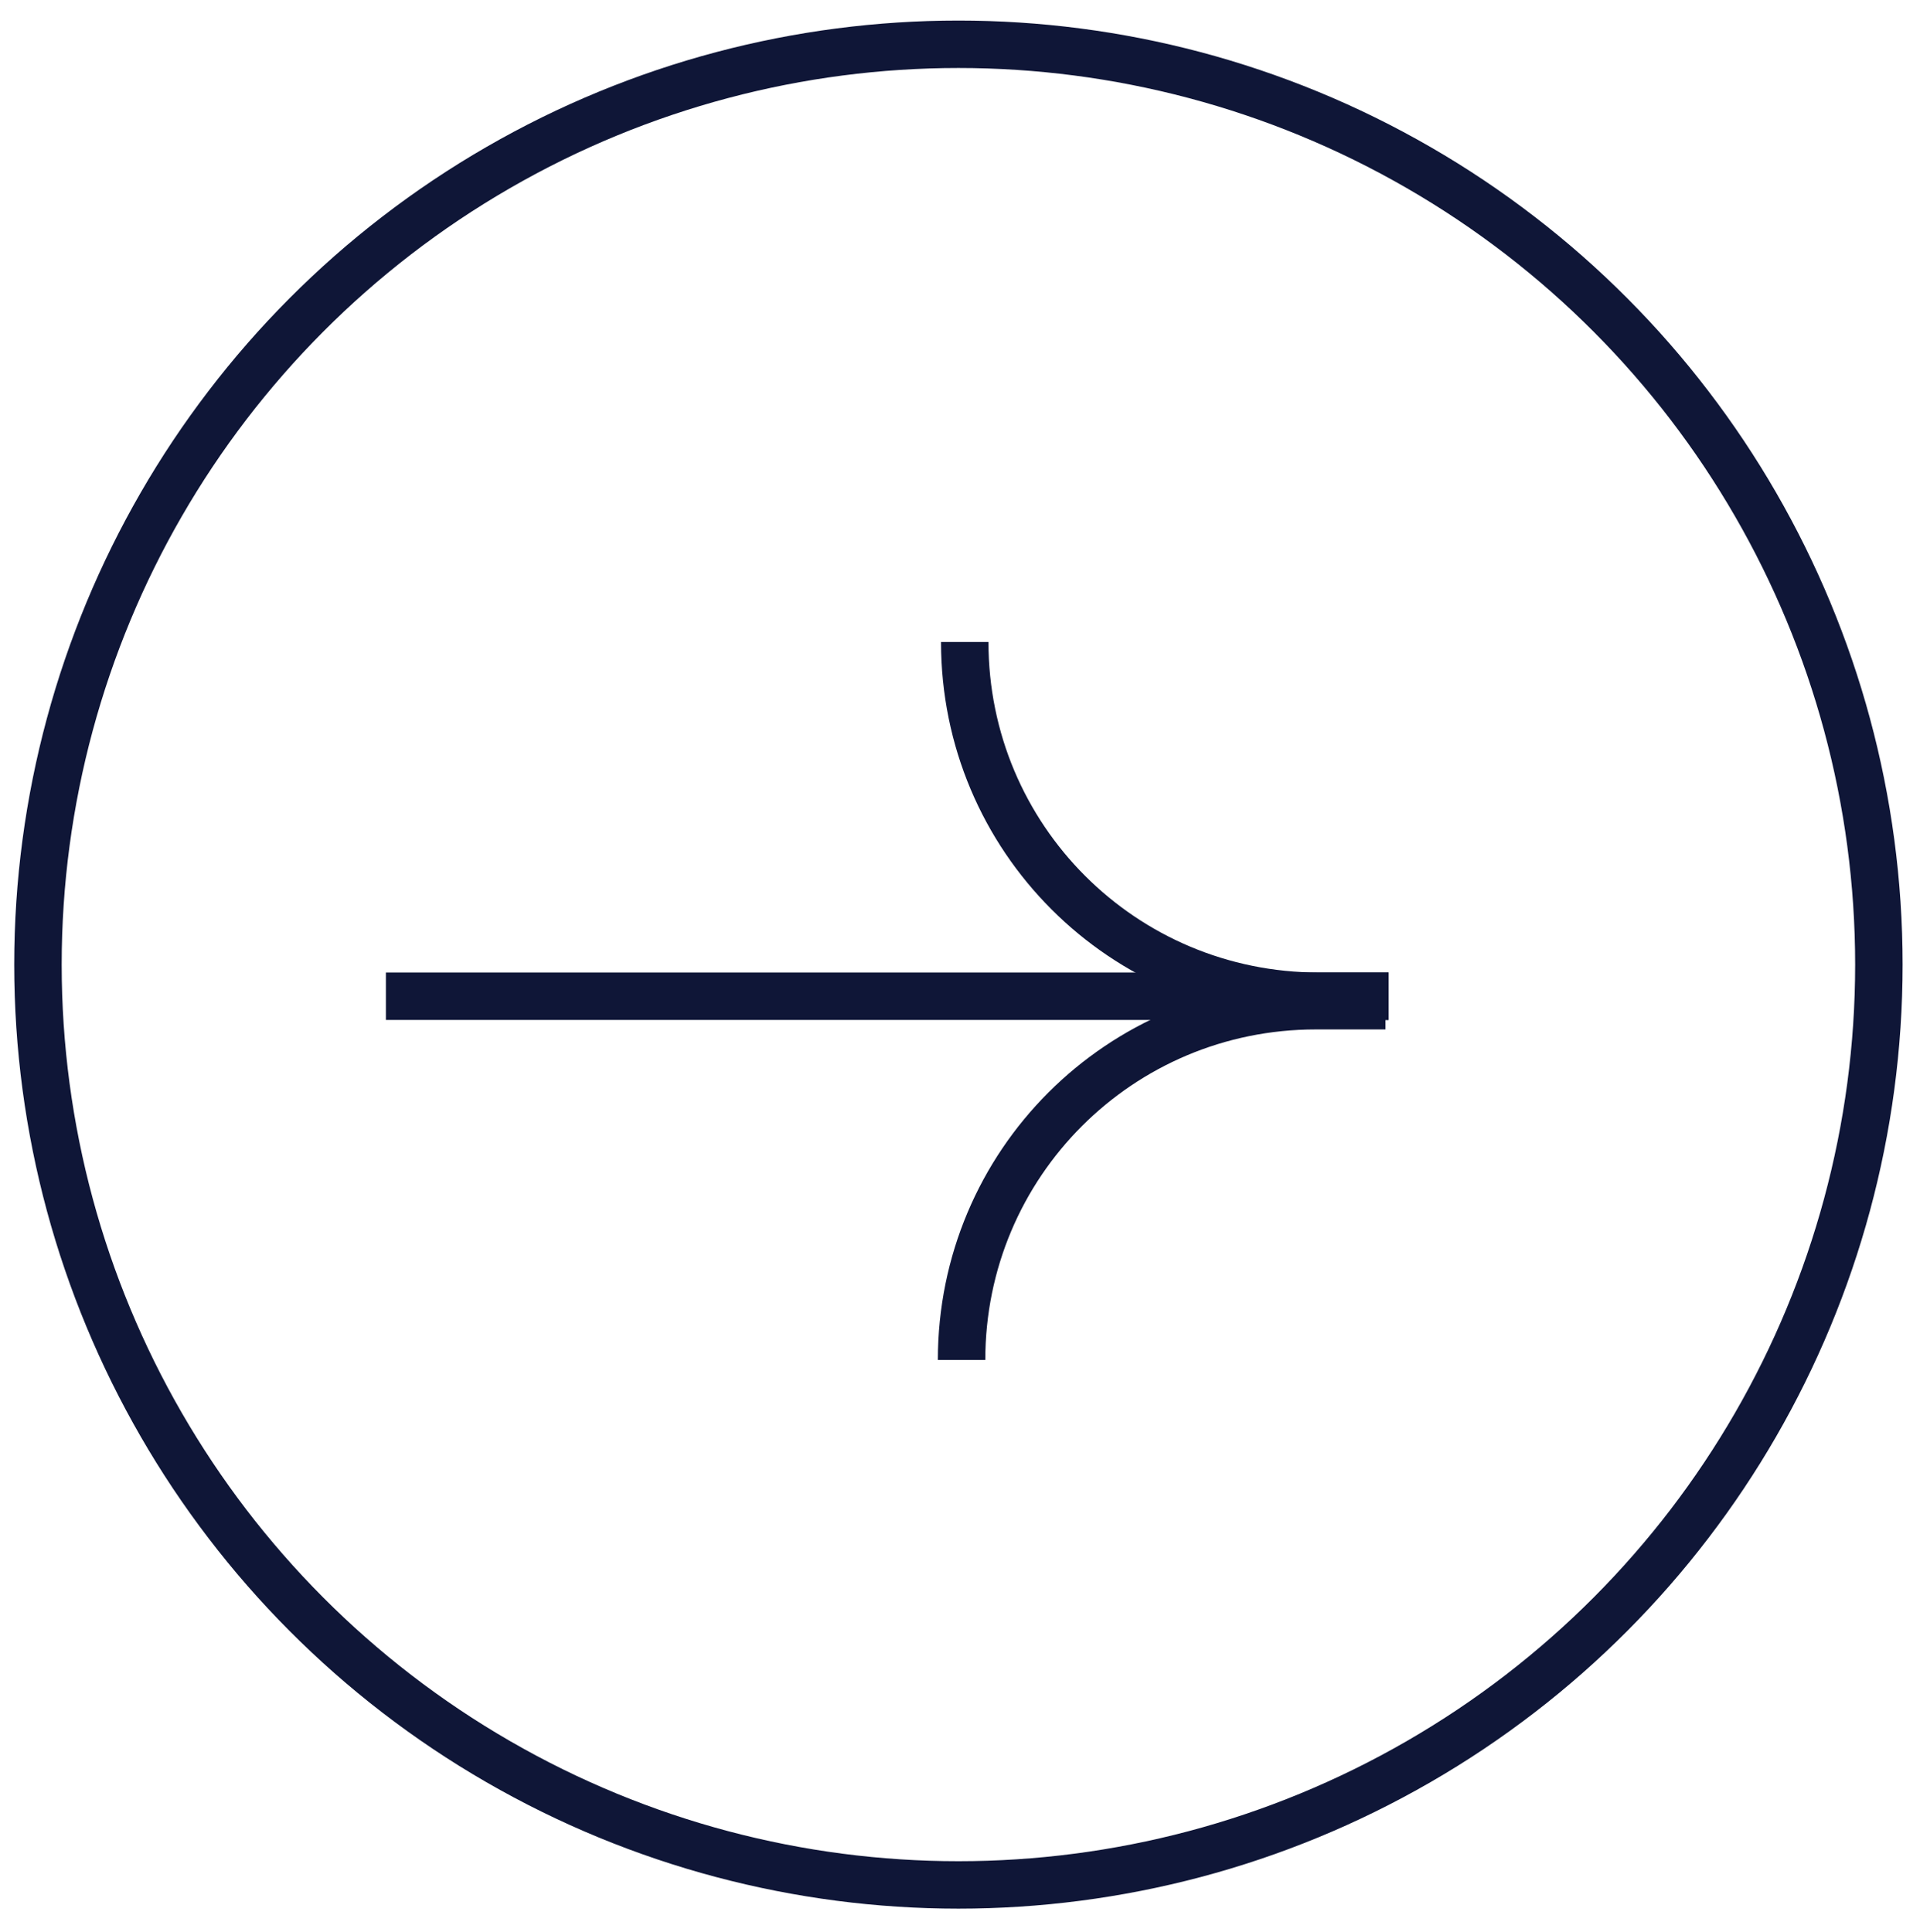 <?xml version="1.0" encoding="utf-8"?>
<!-- Generator: Adobe Illustrator 28.2.0, SVG Export Plug-In . SVG Version: 6.00 Build 0)  -->
<svg version="1.1" id="Layer_1" xmlns="http://www.w3.org/2000/svg" xmlns:xlink="http://www.w3.org/1999/xlink" x="0px" y="0px"
	 viewBox="0 0 60.7 61.1" style="enable-background:new 0 0 60.7 61.1;" xml:space="preserve">
<style type="text/css">
	.st0{fill:none;stroke:#0F1637;stroke-width:1.5;stroke-miterlimit:10;}
</style>
<g>
	<circle class="st0" cx="30.3" cy="30.5" r="29.1"/>
	<line class="st0" x1="12.2" y1="31.5" x2="43.9" y2="31.5"/>
	<path class="st0" d="M30.5,20.3L30.5,20.3c0,6.2,5,11.2,11.2,11.2h2.2"/>
	<path class="st0" d="M30.4,43L30.4,43c0-6.2,5-11.2,11.2-11.2h2.2"/>
</g>
</svg>
